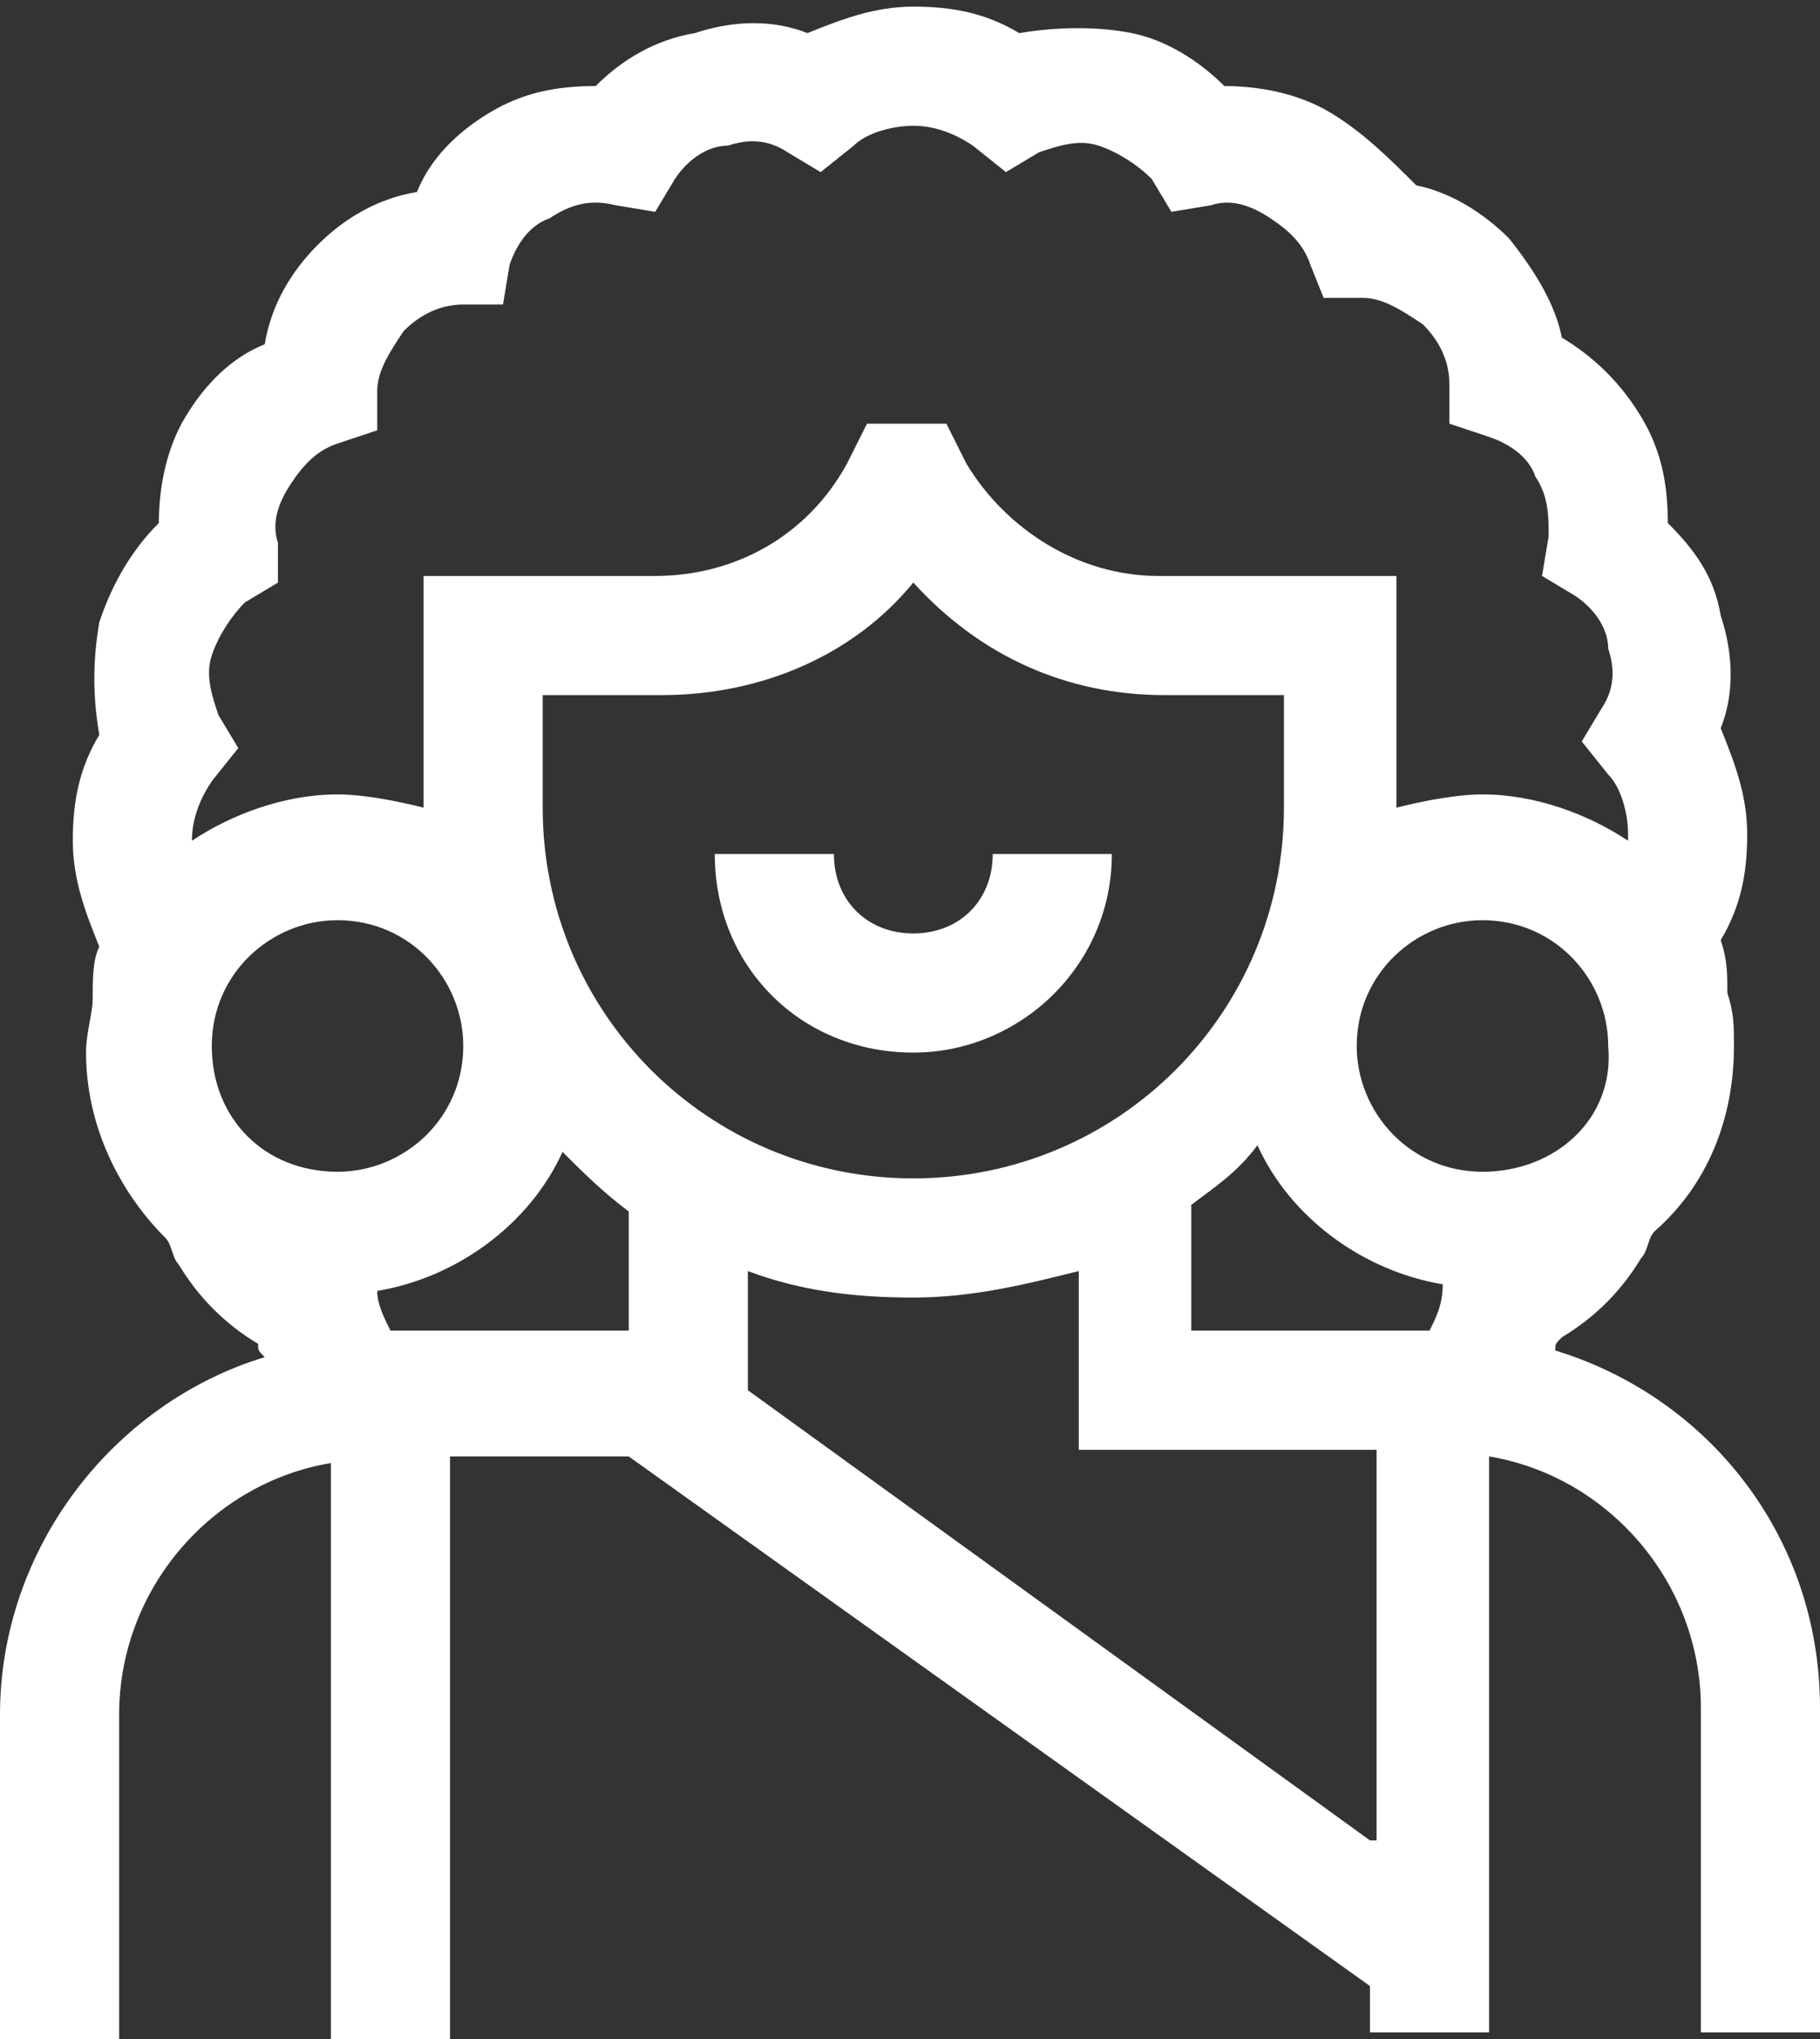 <?xml version="1.0" encoding="utf-8"?>
<!-- Generator: Adobe Illustrator 24.1.2, SVG Export Plug-In . SVG Version: 6.00 Build 0)  -->
<svg version="1.1" id="Layer_1" xmlns="http://www.w3.org/2000/svg" xmlns:xlink="http://www.w3.org/1999/xlink" x="0px" y="0px"
	 viewBox="0 0 27.5 30.8" style="enable-background:new 0 0 27.5 30.8;" xml:space="preserve">
<rect x="0" y="0" width="27.5" height="30.8" fill="#333333" stroke="none"/>
<style type="text/css">
	.st0{fill:#FFFFFF;}
</style>
<g>
	<g>
		<path class="st0" d="M23.5,20.4c0-0.1,0-0.1,0.1-0.2c0.5-0.3,0.9-0.7,1.2-1.2c0.1-0.1,0.1-0.3,0.2-0.4c0.8-0.7,1.2-1.7,1.2-2.8
			c0-0.3,0-0.5-0.1-0.8c0-0.3,0-0.5-0.1-0.8c0.3-0.5,0.4-1,0.4-1.6c0-0.6-0.2-1.1-0.4-1.6c0.2-0.5,0.2-1.1,0-1.7
			c-0.1-0.6-0.4-1-0.8-1.4c0-0.6-0.1-1.1-0.4-1.6c-0.3-0.5-0.7-0.9-1.2-1.2c-0.1-0.5-0.4-1-0.8-1.5c-0.4-0.4-0.9-0.7-1.4-0.8
			C21,2.4,20.6,2,20.1,1.7c-0.5-0.3-1.1-0.4-1.6-0.4c-0.4-0.4-0.9-0.7-1.4-0.8c-0.5-0.1-1.1-0.1-1.7,0c-0.5-0.3-1-0.4-1.6-0.4
			c-0.6,0-1.1,0.2-1.6,0.4c-0.5-0.2-1.1-0.2-1.7,0C9.9,0.6,9.4,0.9,9,1.3c-0.6,0-1.1,0.1-1.6,0.4C6.9,2,6.5,2.4,6.3,2.9
			C5.7,3,5.2,3.3,4.8,3.7C4.4,4.1,4.1,4.6,4,5.2C3.5,5.4,3.1,5.8,2.8,6.3C2.5,6.8,2.4,7.4,2.4,7.9C2,8.3,1.7,8.8,1.5,9.4
			c-0.1,0.6-0.1,1.1,0,1.7c-0.3,0.5-0.4,1-0.4,1.6c0,0.6,0.2,1.1,0.4,1.6c-0.1,0.2-0.1,0.5-0.1,0.8c0,0.2-0.1,0.5-0.1,0.8
			c0,1.1,0.5,2.1,1.2,2.8c0.1,0.1,0.1,0.3,0.2,0.4c0.3,0.5,0.7,0.9,1.2,1.2c0,0.1,0,0.1,0.1,0.2c-2.3,0.7-4,2.9-4,5.4v4.9h1.8v-4.9
			c0-1.9,1.4-3.5,3.2-3.8v8.7h1.8v-8.8h2.7L20.7,30v0.7h1.8V22c1.8,0.3,3.2,1.9,3.2,3.8v4.9h1.8v-4.9C27.5,23.2,25.8,21.1,23.5,20.4
			z M2.9,12.7c0-0.3,0.1-0.6,0.3-0.9l0.4-0.5l-0.3-0.5c-0.1-0.3-0.2-0.6-0.1-0.9c0.1-0.3,0.3-0.6,0.5-0.8l0.5-0.3L4.2,8.2
			c-0.1-0.3,0-0.6,0.2-0.9c0.2-0.3,0.4-0.5,0.7-0.6l0.6-0.2l0-0.6c0-0.3,0.2-0.6,0.4-0.9c0.2-0.2,0.5-0.4,0.9-0.4l0.6,0L7.7,4
			C7.8,3.7,8,3.4,8.3,3.3C8.6,3.1,8.9,3,9.3,3.1l0.6,0.1l0.3-0.5c0.2-0.3,0.5-0.5,0.8-0.5c0.3-0.1,0.6-0.1,0.9,0.1l0.5,0.3l0.5-0.4
			c0.2-0.2,0.6-0.3,0.9-0.3c0.3,0,0.6,0.1,0.9,0.3l0.5,0.4l0.5-0.3c0.3-0.1,0.6-0.2,0.9-0.1c0.3,0.1,0.6,0.3,0.8,0.5l0.3,0.5
			l0.6-0.1c0.3-0.1,0.6,0,0.9,0.2c0.3,0.2,0.5,0.4,0.6,0.7L20,4.5l0.6,0c0.3,0,0.6,0.2,0.9,0.4c0.2,0.2,0.4,0.5,0.4,0.9l0,0.6
			l0.6,0.2c0.3,0.1,0.6,0.3,0.7,0.6c0.2,0.3,0.2,0.6,0.2,0.9l-0.1,0.6l0.5,0.3c0.3,0.2,0.5,0.5,0.5,0.8c0.1,0.3,0.1,0.6-0.1,0.9
			l-0.3,0.5l0.4,0.5c0.2,0.2,0.3,0.6,0.3,0.9c0,0,0,0.1,0,0.1C24,12.3,23.2,12,22.4,12c-0.4,0-0.9,0.1-1.3,0.2c0,0,0,0,0,0V8.7h-3.6
			c-1.2,0-2.3-0.7-2.9-1.7l-0.3-0.6h-1.2L12.8,7c-0.6,1.1-1.7,1.7-2.9,1.7H6.4v3.5c0,0,0,0,0,0C6,12.1,5.5,12,5.1,12
			C4.3,12,3.5,12.3,2.9,12.7C2.9,12.7,2.9,12.7,2.9,12.7z M3.2,15.8c0-1.1,0.9-1.9,1.9-1.9c1.1,0,1.9,0.9,1.9,1.9
			c0,1.1-0.9,1.9-1.9,1.9C4,17.7,3.2,16.9,3.2,15.8z M9.5,20.1H5.9c-0.1-0.2-0.2-0.4-0.2-0.6c1.2-0.2,2.3-1,2.8-2.1
			c0.3,0.3,0.6,0.6,1,0.9V20.1z M8.2,12.2v-1.7h1.8c1.5,0,2.9-0.6,3.8-1.7c1,1.1,2.3,1.7,3.8,1.7h1.8v1.7c0,3.1-2.5,5.6-5.6,5.6
			C10.7,17.8,8.2,15.3,8.2,12.2z M20.7,27.8L11.3,21v-1.8c0.8,0.3,1.6,0.4,2.5,0.4s1.7-0.2,2.5-0.4v2.7h4.5V27.8z M21.6,20.1H18
			v-1.9c0.4-0.3,0.7-0.5,1-0.9c0.5,1.1,1.6,1.9,2.8,2.1C21.8,19.7,21.7,19.9,21.6,20.1z M22.4,17.7c-1.1,0-1.9-0.9-1.9-1.9
			c0-1.1,0.9-1.9,1.9-1.9c1.1,0,1.9,0.9,1.9,1.9C24.4,16.9,23.5,17.7,22.4,17.7z M16.8,12.9H15c0,0.7-0.5,1.2-1.2,1.2
			c-0.7,0-1.2-0.5-1.2-1.2h-1.8c0,1.7,1.3,3,3,3C15.4,15.9,16.8,14.6,16.8,12.9z"/>
	</g>
</g>
</svg>
